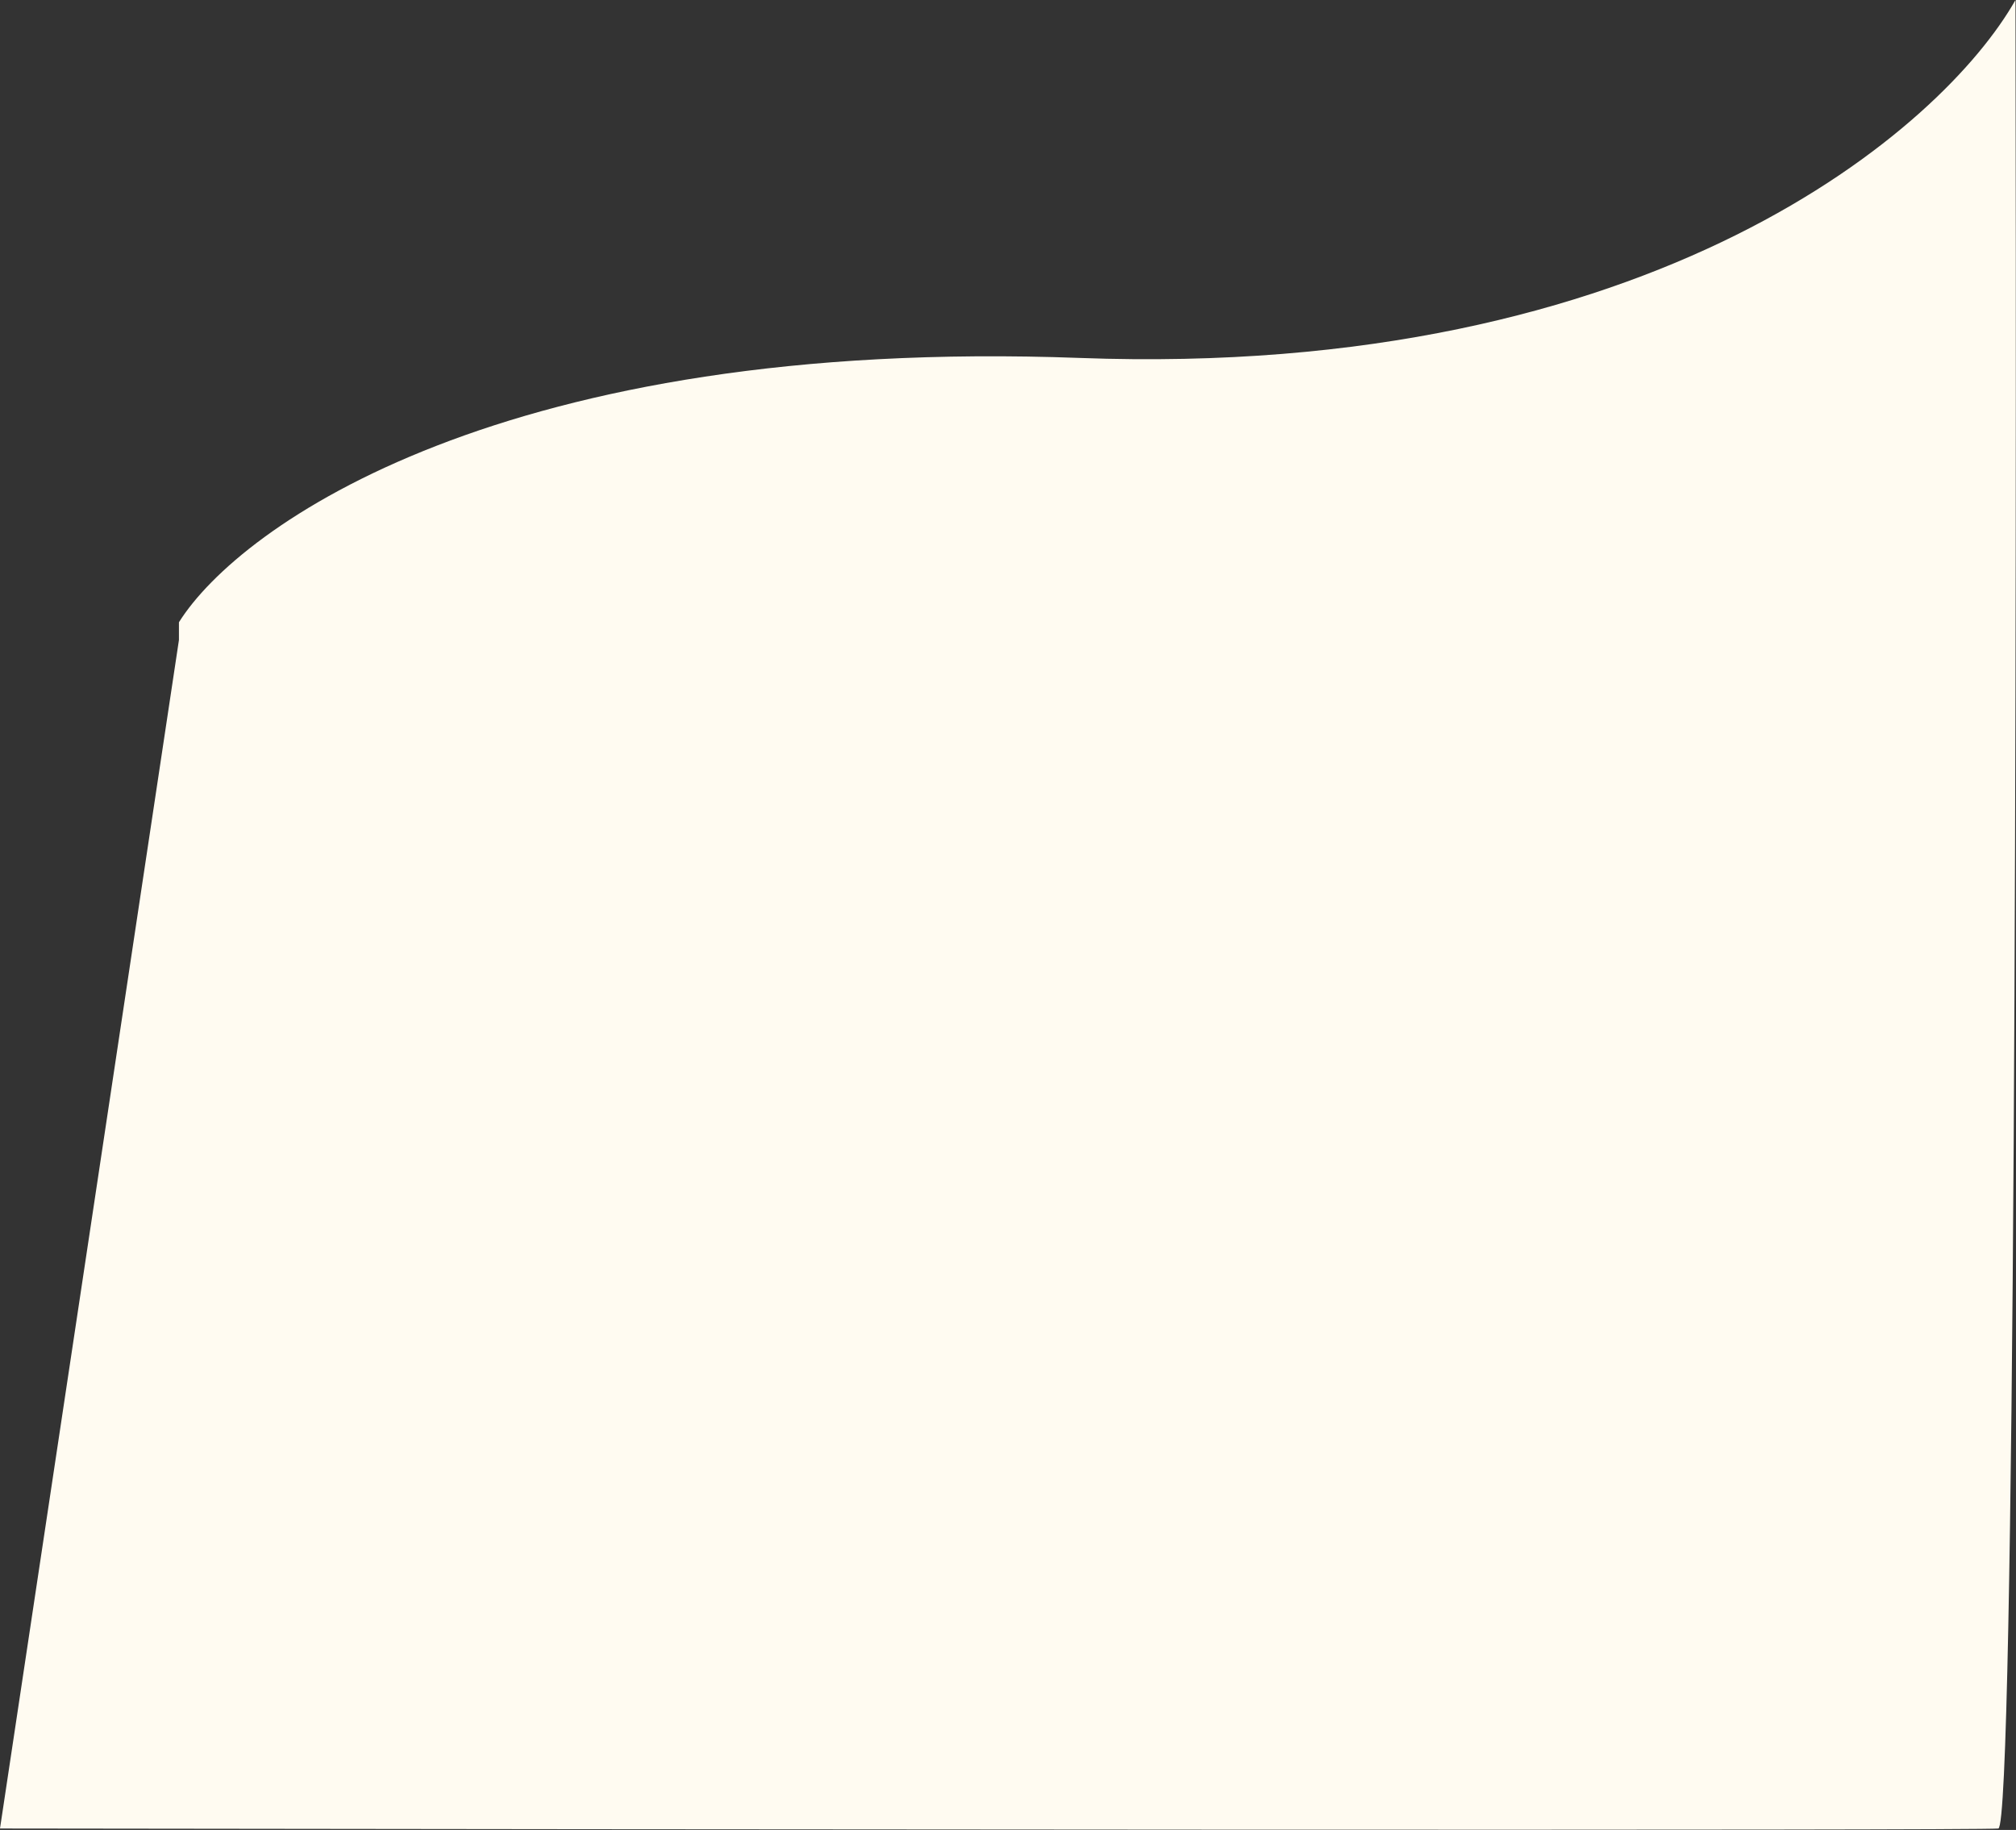 <?xml version="1.0" encoding="UTF-8"?> <svg xmlns="http://www.w3.org/2000/svg" width="6081" height="5519" viewBox="0 0 6081 5519" fill="none"><rect x="0" y="0" width="6081" height="5519" fill="#333333" stroke="none"/> <path d="M3256.96 1079.53C1523.03 1015.36 723.027 1584.2 539.763 1876.64V1930.11L0 5514.61C1988.04 5517.39 5976.83 5521.29 6027.64 5514.61C6078.44 5507.93 6083.34 1835.42 6079.44 0C5861.08 386.58 4990.89 1143.7 3256.96 1079.53Z" fill="#FFFBF1"></path> </svg> 